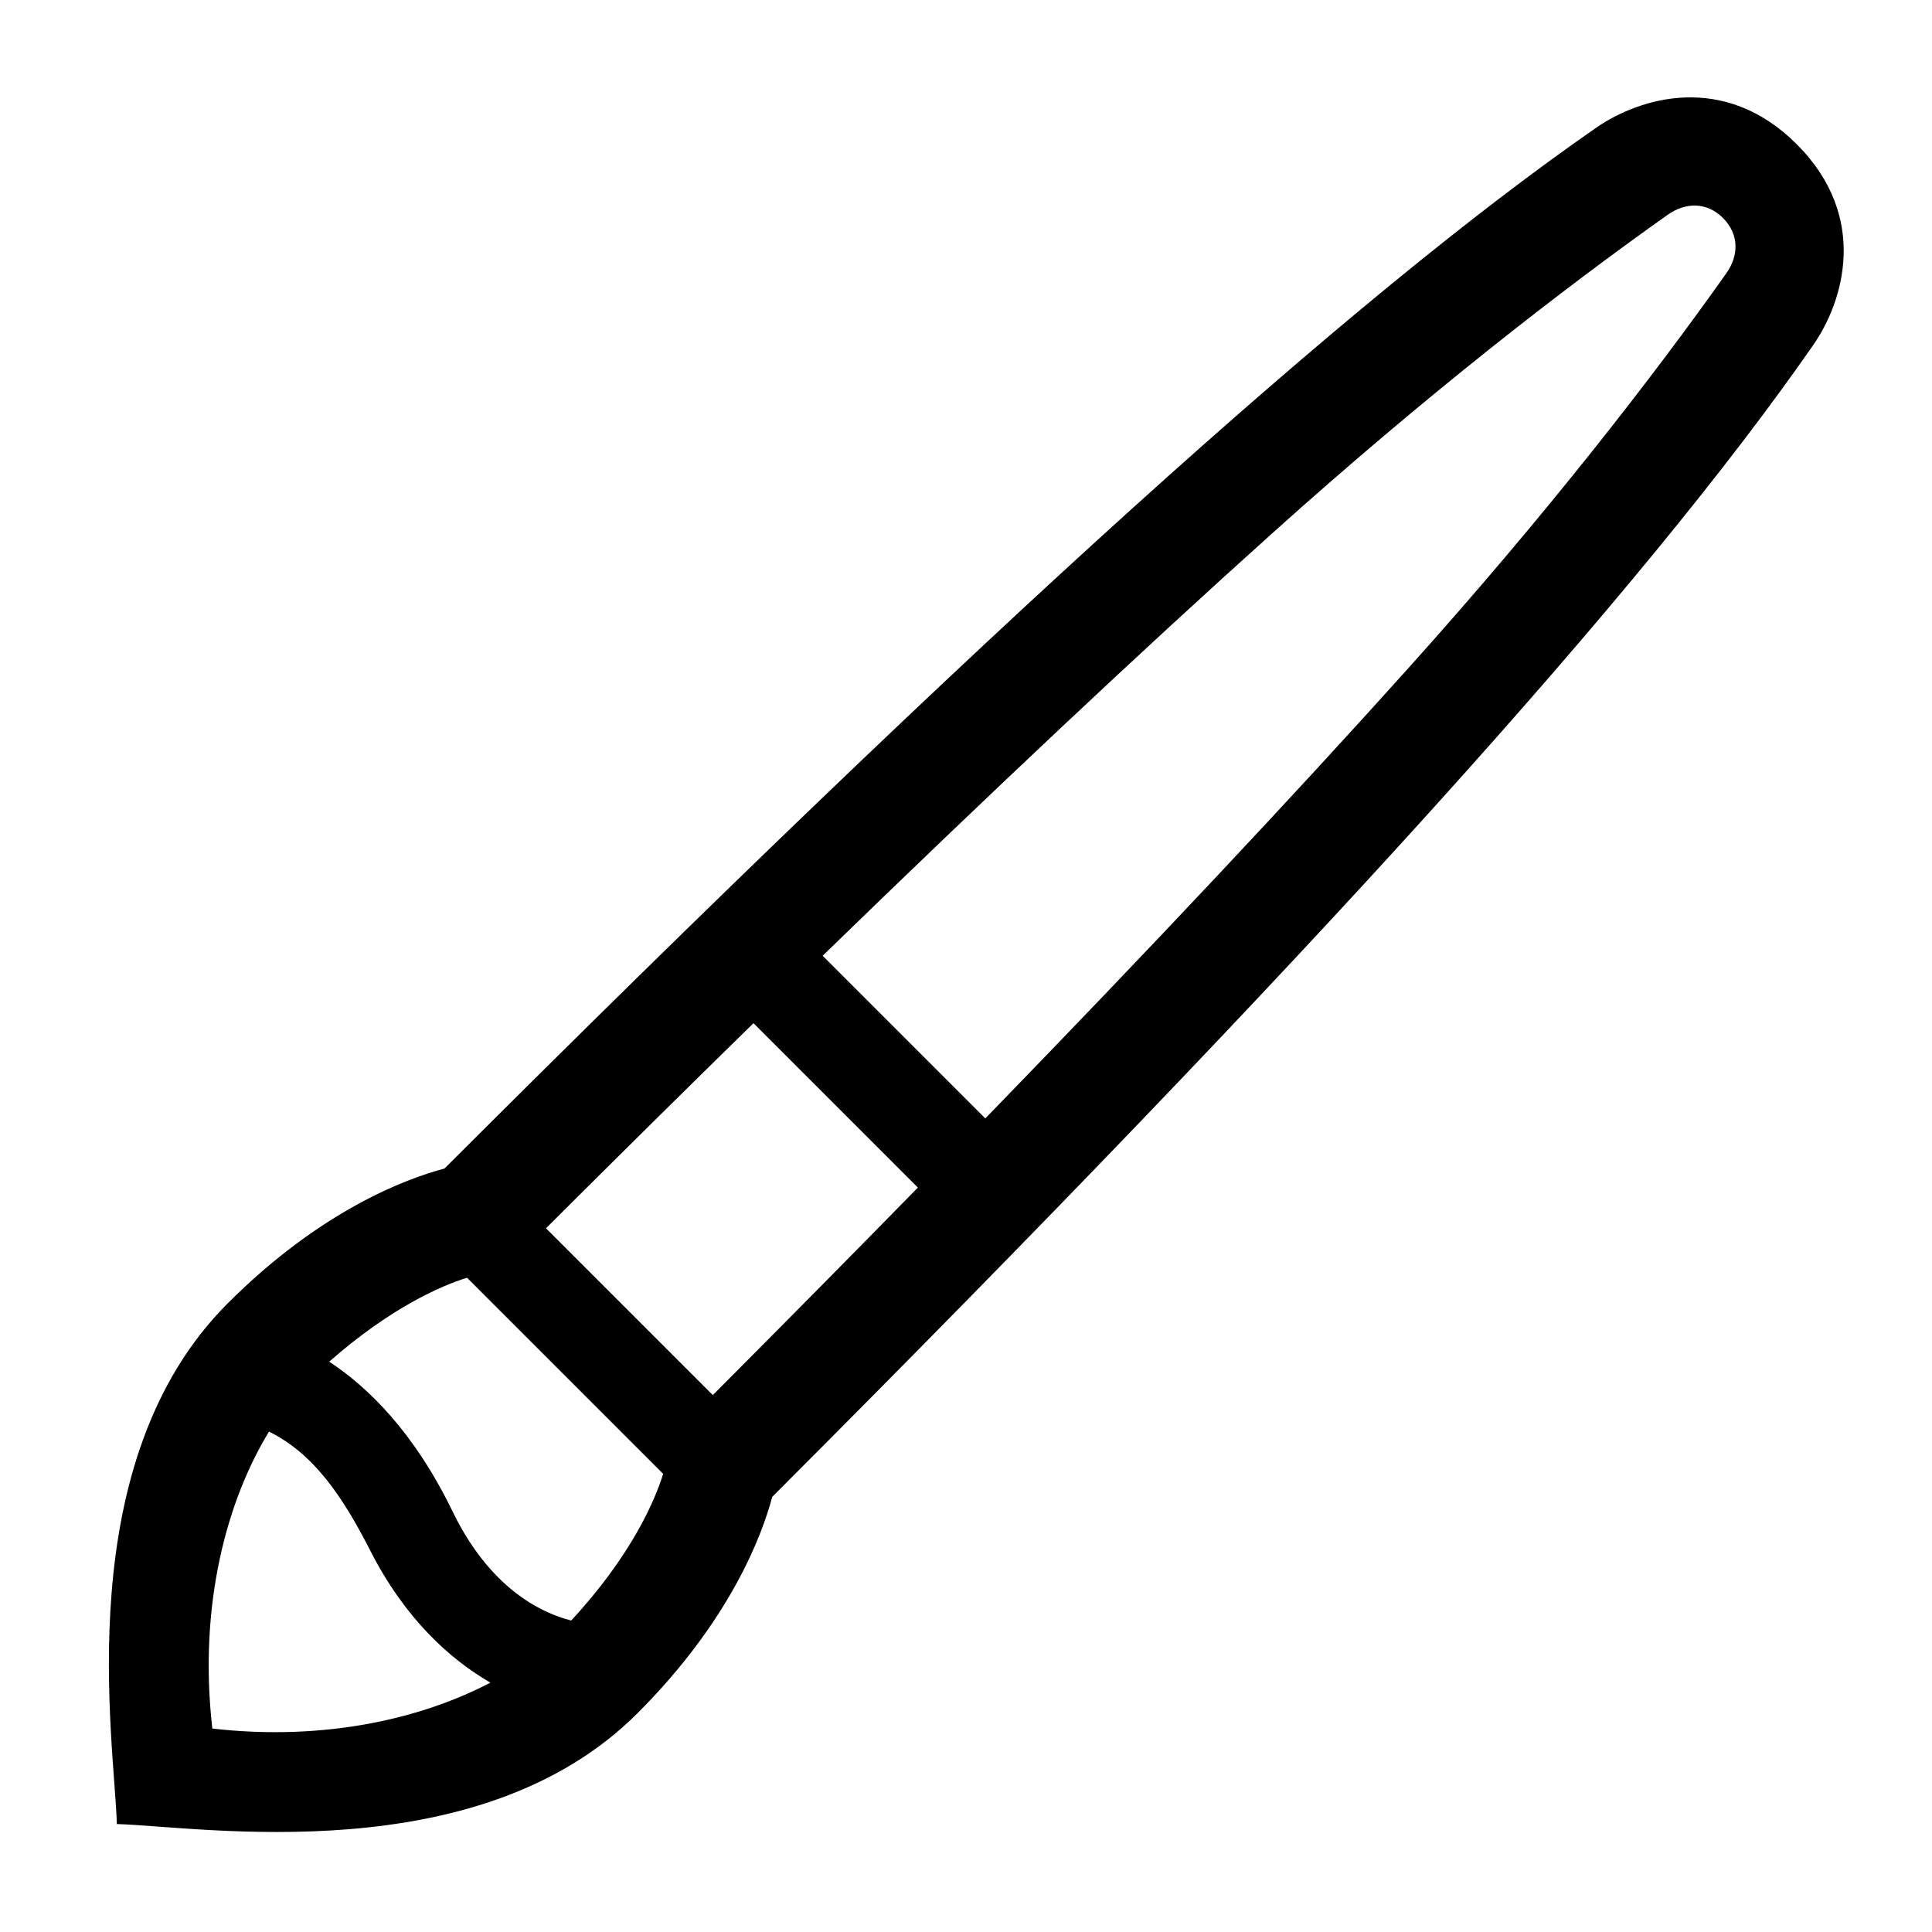 <?xml version="1.0" encoding="UTF-8"?> <svg xmlns="http://www.w3.org/2000/svg" id="icon" viewBox="0 0 1000 1000"><path d="M399.71,774.77C680.32,493.9,851.45,304.15,938.64,178.42c15.41-22.21,29.1-66-8.63-103.74s-81.53-24-103.74-8.63C700.56,153.22,510.86,324.31,230.08,604.82c-20,5.3-64.1,21.67-112.24,69.81-82.3,82.3-58.65,225.82-57.36,269.49,43.67,1.29,187.19,24.94,269.49-57.36C377.91,838.82,394.35,794.9,399.71,774.77ZM658.48,276.06c80.09-71.95,150.77-126.69,204.72-164.89,9.12-6.45,20.13-6.81,28.63,1.69s8.15,19.52,1.69,28.63c-38.2,53.95-92.94,124.64-164.89,204.72Q638.43,446.61,510,578.89l-84.2-84.2Q558.09,366.2,658.48,276.06ZM390,529.6l85.09,85.09q-50.34,51.43-106.15,107.4L282.6,635.75Q338.57,579.93,390,529.6ZM109.9,894.7C102.52,830,117.84,776,139.24,741c23.51,11.6,38.46,34.23,52.5,61.77,18,35.21,41.11,56,62.08,68.16C219,889.19,168.83,901.42,109.9,894.7ZM234.16,782.15c-19.83-40.88-43.65-64.12-63.75-77.35,31.5-27.77,57.93-39.31,71.33-43.45L343.25,762.86c-4.3,14-16.67,42.56-47.6,75.92C279.29,834.63,253.26,821.54,234.16,782.15Z"></path></svg> 